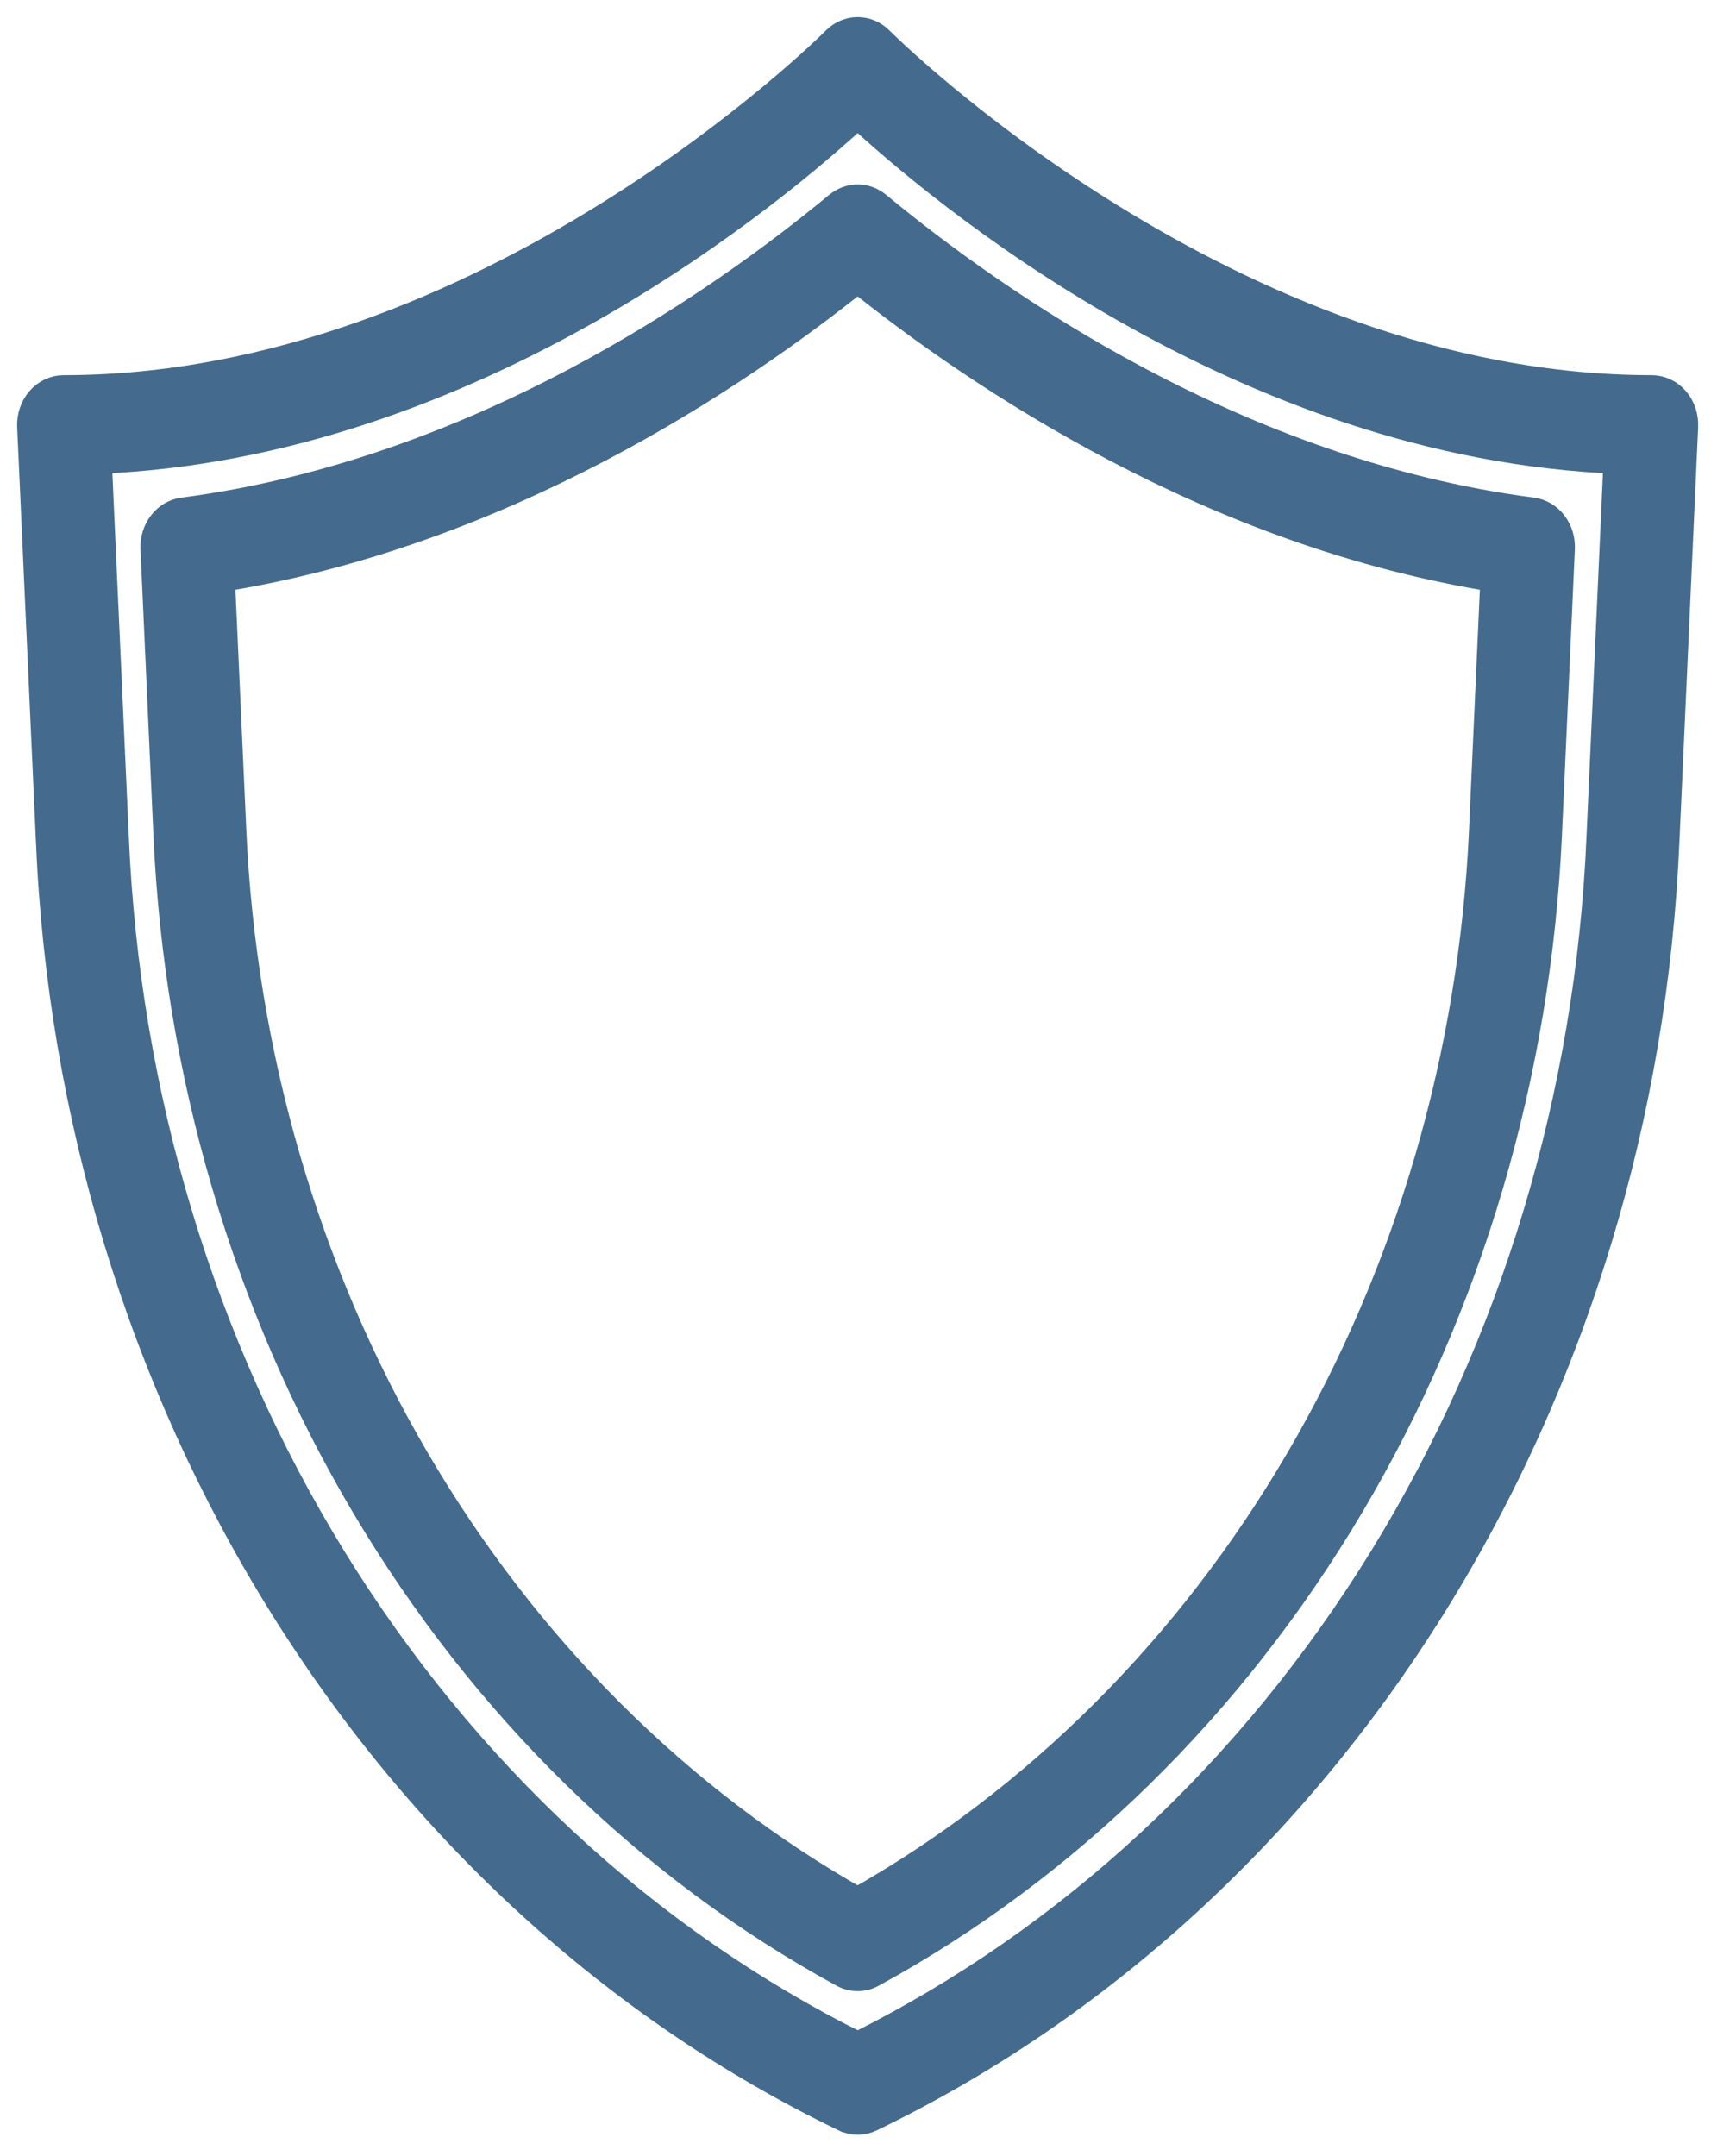 <svg xmlns="http://www.w3.org/2000/svg" fill="none" viewBox="0 0 50 63" height="63" width="50">
<g id="Group">
<path stroke="#446B8D" fill="#446B8D" d="M48.89 11.758C48.809 11.664 48.712 11.59 48.605 11.54C48.498 11.489 48.383 11.463 48.267 11.463C35.874 11.463 25.745 1.351 25.643 1.249C25.485 1.089 25.278 1 25.063 1C24.848 1 24.641 1.089 24.483 1.249C24.381 1.351 14.272 11.463 1.86 11.463C1.743 11.463 1.628 11.489 1.521 11.54C1.414 11.591 1.317 11.665 1.237 11.758C1.156 11.852 1.094 11.962 1.054 12.083C1.013 12.204 0.995 12.333 1.001 12.462L1.549 24.562C1.885 32.545 4.234 40.264 8.33 46.845C12.425 53.426 18.104 58.607 24.722 61.8H24.724C24.833 61.852 24.949 61.878 25.067 61.878C25.185 61.878 25.302 61.851 25.409 61.798C32.027 58.605 37.704 53.424 41.799 46.843C45.894 40.262 48.242 32.544 48.578 24.562L49.125 12.462C49.131 12.333 49.113 12.204 49.073 12.083C49.032 11.962 48.97 11.851 48.89 11.758ZM46.861 24.467C46.543 32.025 44.337 39.337 40.489 45.59C36.64 51.842 31.301 56.791 25.063 59.885C18.826 56.791 13.486 51.842 9.637 45.589C5.789 39.337 3.583 32.025 3.265 24.467L2.762 13.349C13.832 12.951 22.736 5.377 25.063 3.211C27.39 5.377 36.294 12.951 47.364 13.349L46.861 24.467Z" id="Vector"></path>
<path stroke="#446B8D" fill="#446B8D" d="M24.548 6.08C21.088 8.943 13.995 13.915 5.363 15.037C5.146 15.066 4.947 15.184 4.807 15.368C4.666 15.552 4.594 15.789 4.605 16.03L4.982 24.372C5.293 31.349 7.284 38.107 10.748 43.947C14.211 49.786 19.022 54.494 24.683 57.584C24.8 57.649 24.93 57.682 25.062 57.682C25.194 57.682 25.323 57.649 25.441 57.584C31.101 54.493 35.911 49.784 39.375 43.945C42.839 38.105 44.831 31.348 45.145 24.371L45.522 16.029C45.533 15.788 45.46 15.551 45.32 15.367C45.179 15.183 44.98 15.065 44.764 15.037C36.131 13.914 29.038 8.943 25.578 6.079C25.429 5.956 25.249 5.889 25.063 5.889C24.878 5.889 24.697 5.957 24.548 6.08ZM43.765 16.812L43.428 24.278C43.133 30.836 41.279 37.192 38.054 42.703C34.83 48.215 30.348 52.687 25.061 55.667C19.774 52.688 15.292 48.216 12.068 42.704C8.843 37.192 6.991 30.835 6.698 24.276L6.361 16.812C14.622 15.512 21.419 10.95 25.063 8.023C28.706 10.95 35.505 15.512 43.765 16.812Z" id="Vector_2"></path>
</g>
</svg>
